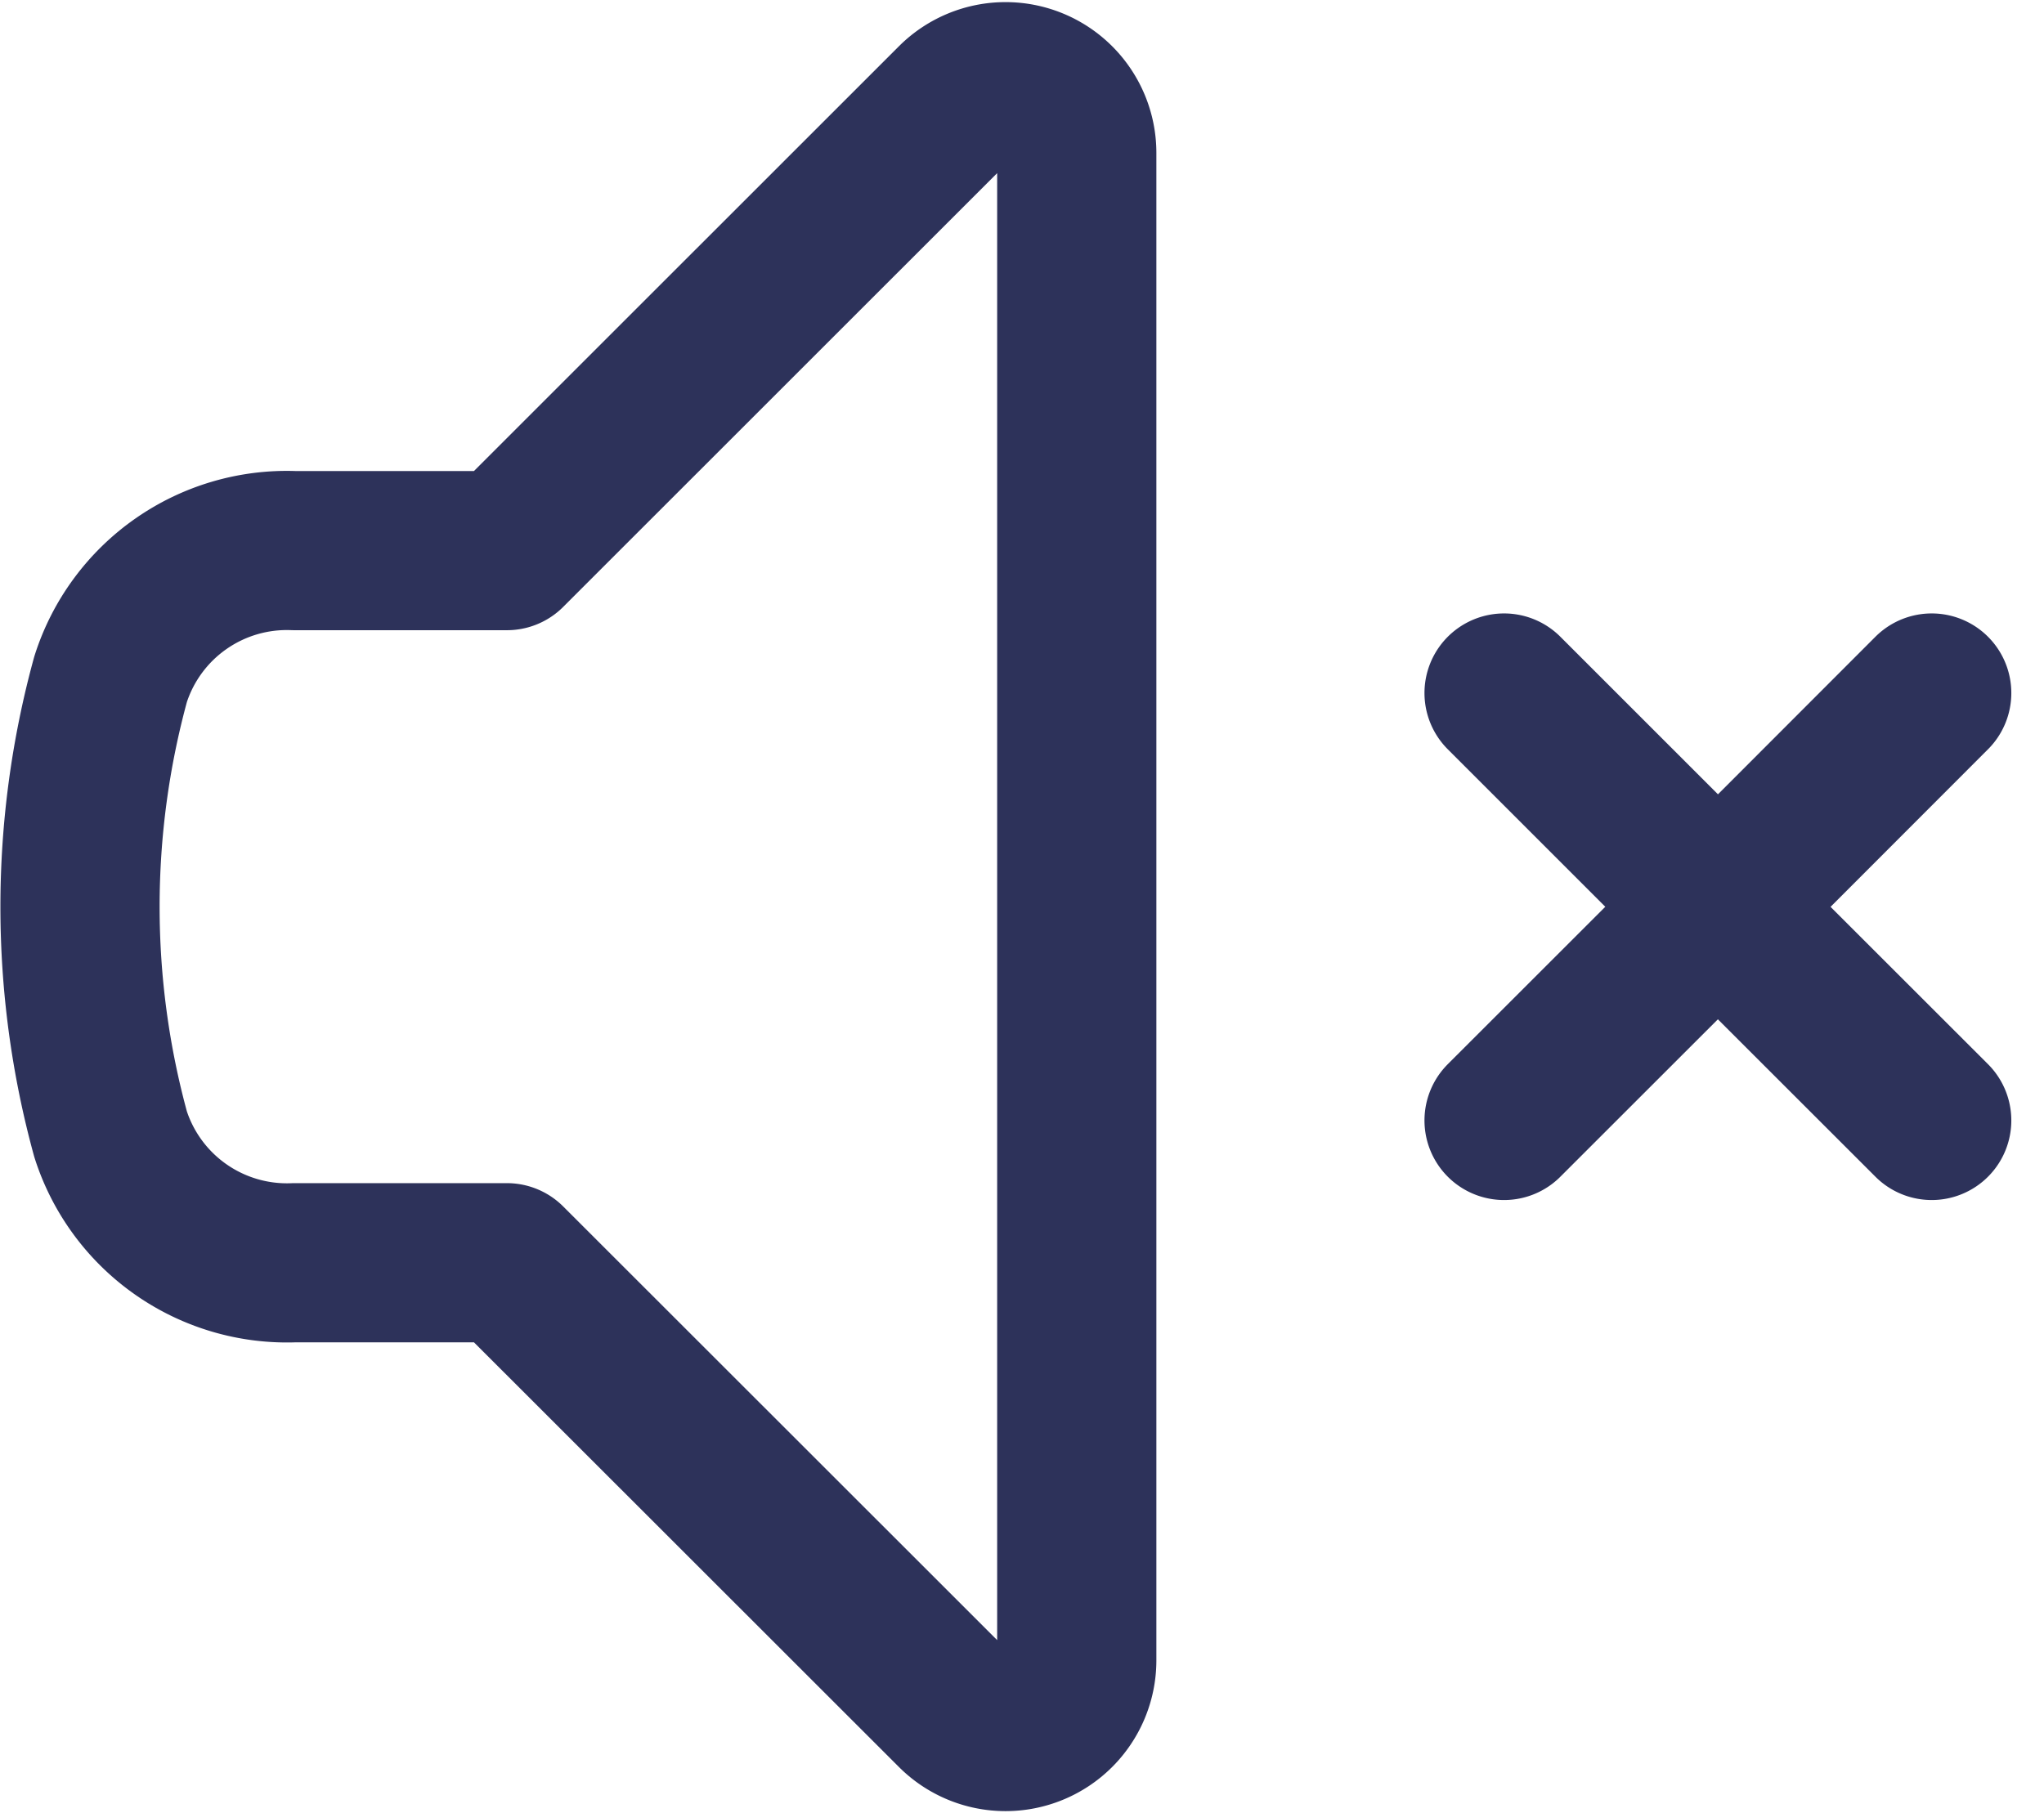 <svg xmlns="http://www.w3.org/2000/svg" width="19.258" height="17.088" viewBox="0 0 19.258 17.088">
  <path id="Path_29" data-name="Path 29" d="M15.671,9.072l2.013,2.013m0,0L19.7,13.1m-2.013-2.013L19.7,9.072m-2.013,2.013L15.671,13.1M6.276,7.73,10.5,3.507a.671.671,0,0,1,1.145.474V18.189a.671.671,0,0,1-1.145.474L6.276,14.441h-2a1.745,1.745,0,0,1-1.734-1.211,8.12,8.12,0,0,1,0-4.288A1.743,1.743,0,0,1,4.272,7.73Z" transform="translate(-1.5 -2.541)" fill="none" stroke="#2d325a" stroke-linecap="round" stroke-linejoin="round" stroke-width="1.5"/>
</svg>
